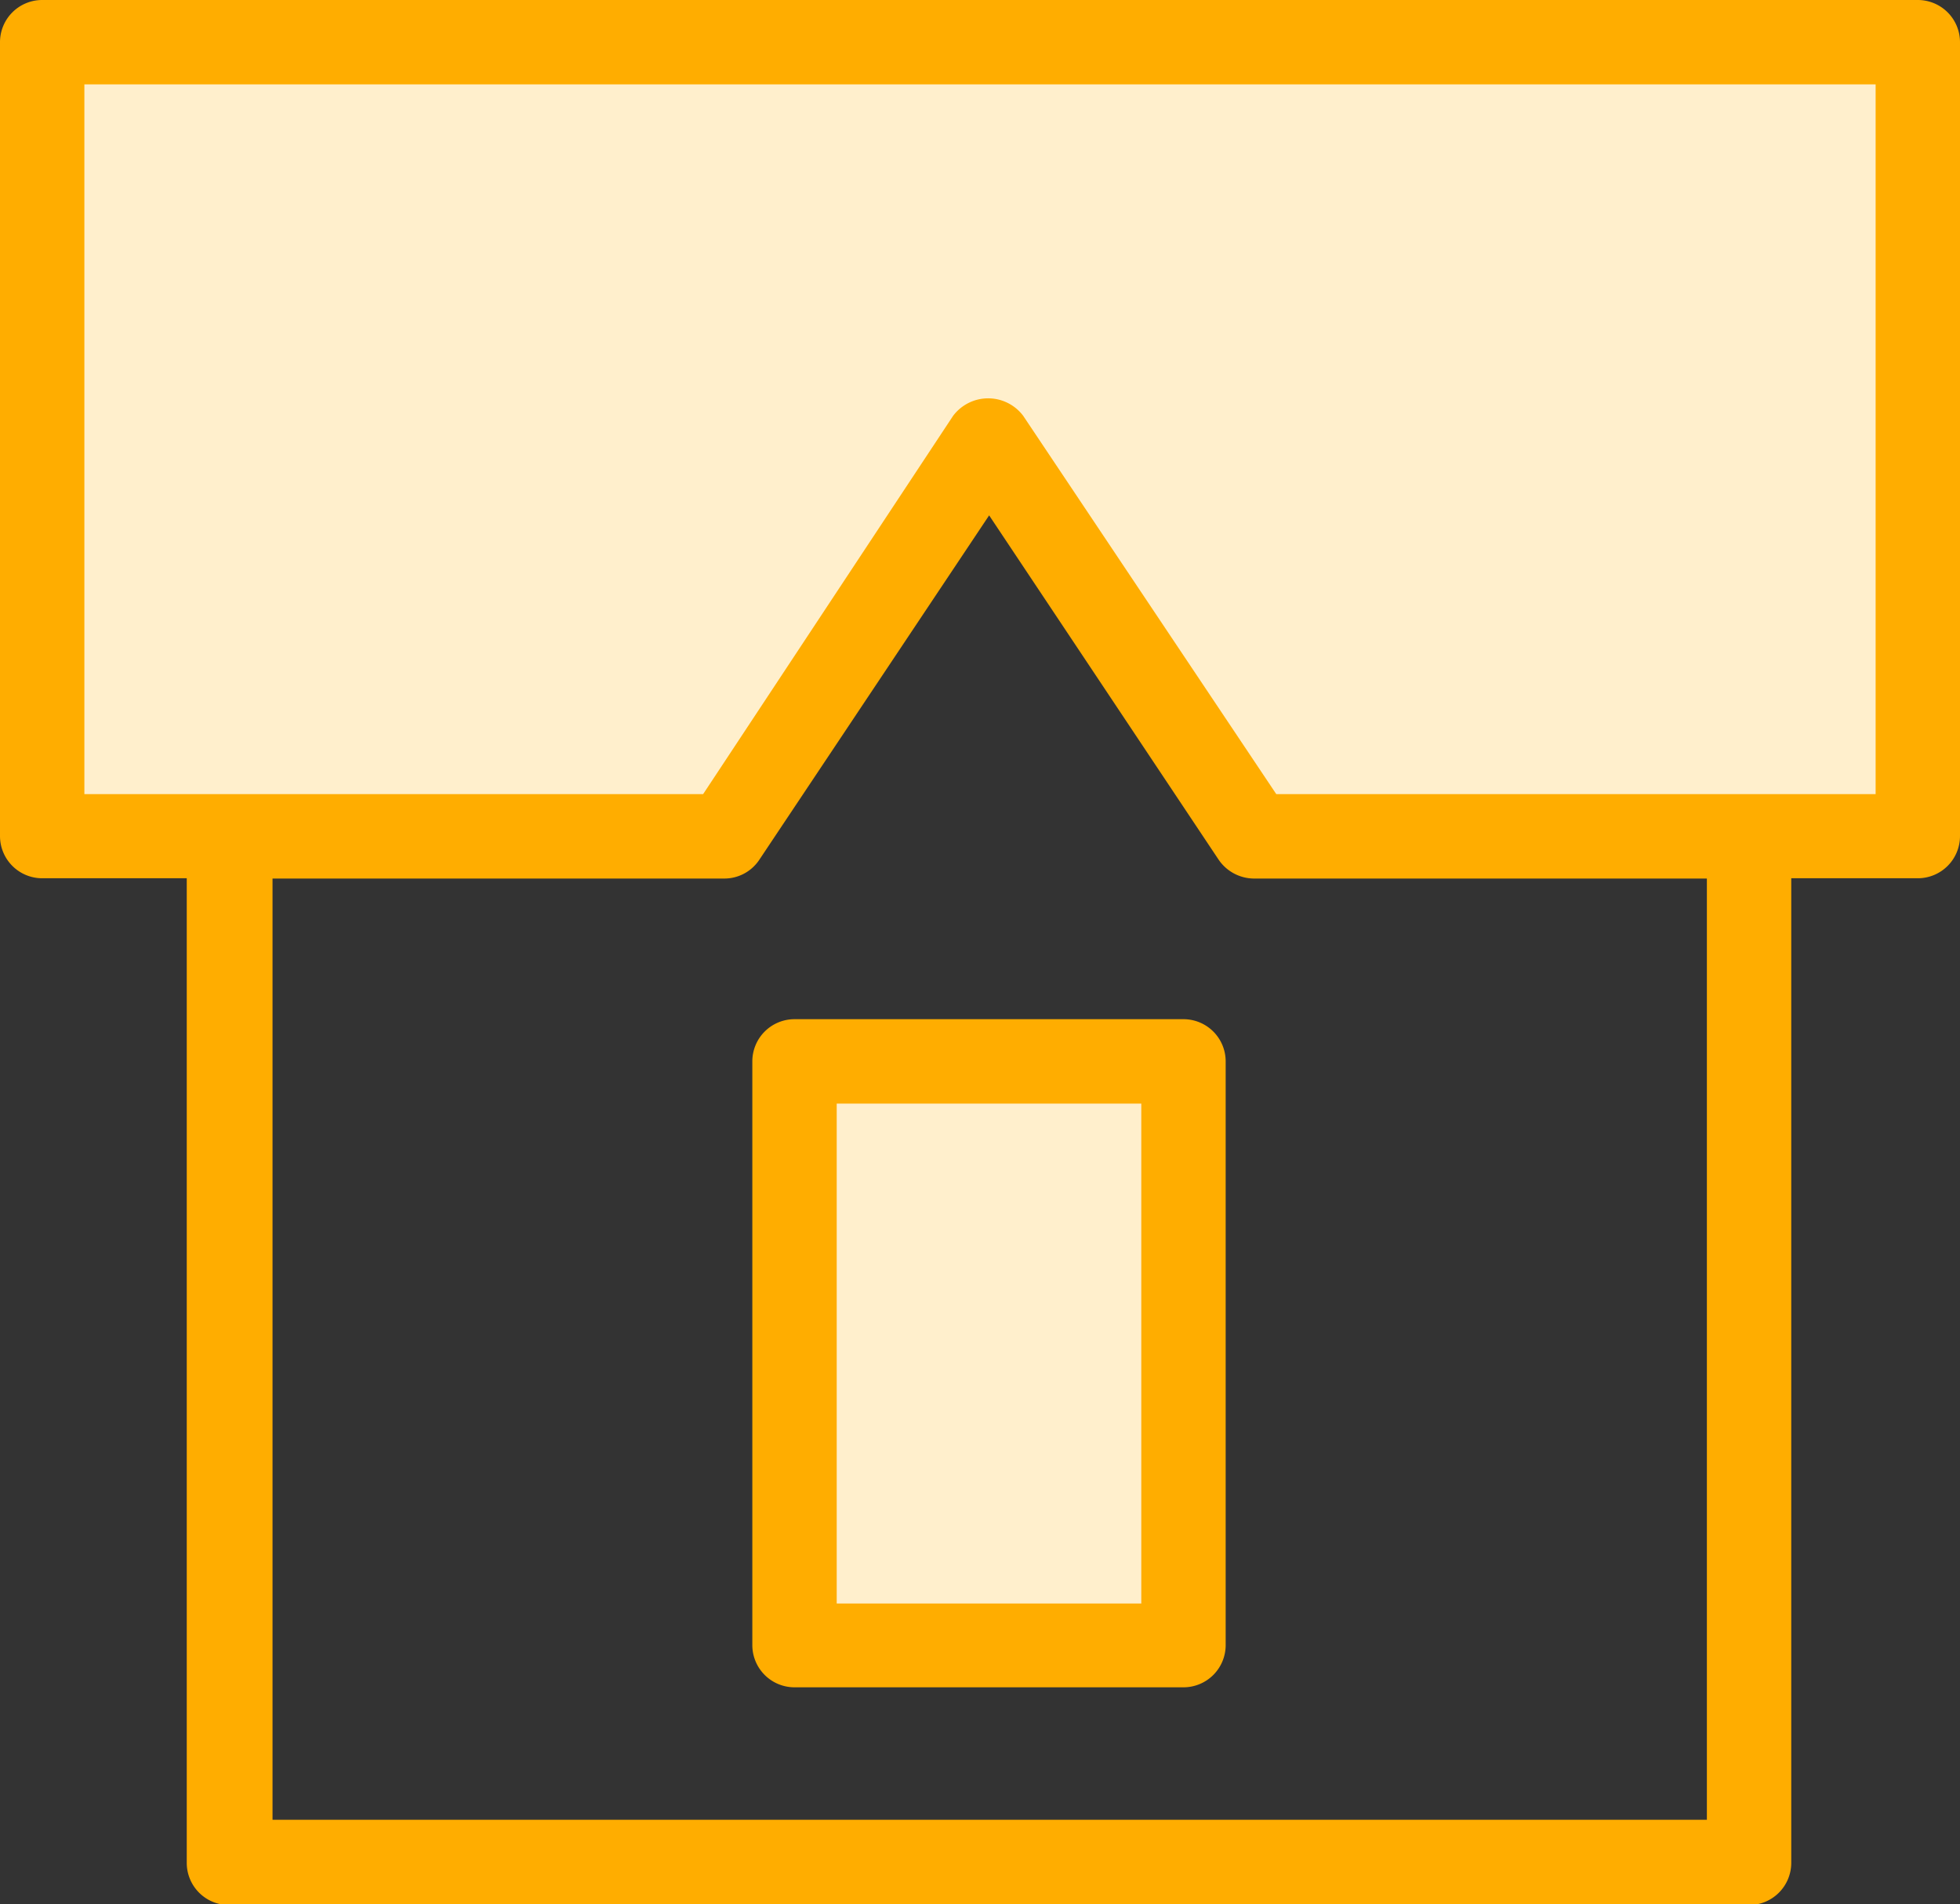 <?xml version="1.0" encoding="UTF-8"?> <svg xmlns="http://www.w3.org/2000/svg" viewBox="0 0 69.69 67.69"><rect x="0" y="0" width="69.69" height="67.69" fill="#333333" stroke="none"/> <defs> <style>.cls-1{fill:#ffefcc;}.cls-2{fill:#ffad00;}</style> </defs> <title>house</title> <g id="Слой_2" data-name="Слой 2"> <g id="Layer_1" data-name="Layer 1"> <path class="cls-1" d="M1.76,1.39H68.1v28l-23.56.3L35,16.6,24.57,29.87,1.76,29.72S1.83,1.47,1.76,1.39Z"></path> <rect class="cls-1" x="28.29" y="37.92" width="14.16" height="20.42"></rect> <path class="cls-2" d="M68.19,0H1.5A1.5,1.5,0,0,0,0,1.5V29.72a1.5,1.5,0,0,0,1.5,1.5H6.64v35a1.5,1.5,0,0,0,1.5,1.5H62.19a1.5,1.5,0,0,0,1.5-1.5v-35h4.5a1.5,1.5,0,0,0,1.5-1.5V1.5A1.5,1.5,0,0,0,68.19,0Zm-7.5,64.69h-51V31.23H25.75A1.49,1.49,0,0,0,27,30.56l8.17-12.24,8.16,12.24a1.53,1.53,0,0,0,1.25.67H60.69V64.69Zm6-36.46H45.38l-9-13.45a1.56,1.56,0,0,0-2.49,0L25,28.23H3V3H66.69Z"></path> <path class="cls-2" d="M42.08,36.23H28.25a1.5,1.5,0,0,0-1.5,1.5V58.48a1.5,1.5,0,0,0,1.5,1.5H42.08a1.5,1.5,0,0,0,1.5-1.5V37.73A1.5,1.5,0,0,0,42.08,36.23ZM40.58,57H29.75V39.23H40.58V57Z"></path> </g> </g> </svg> 